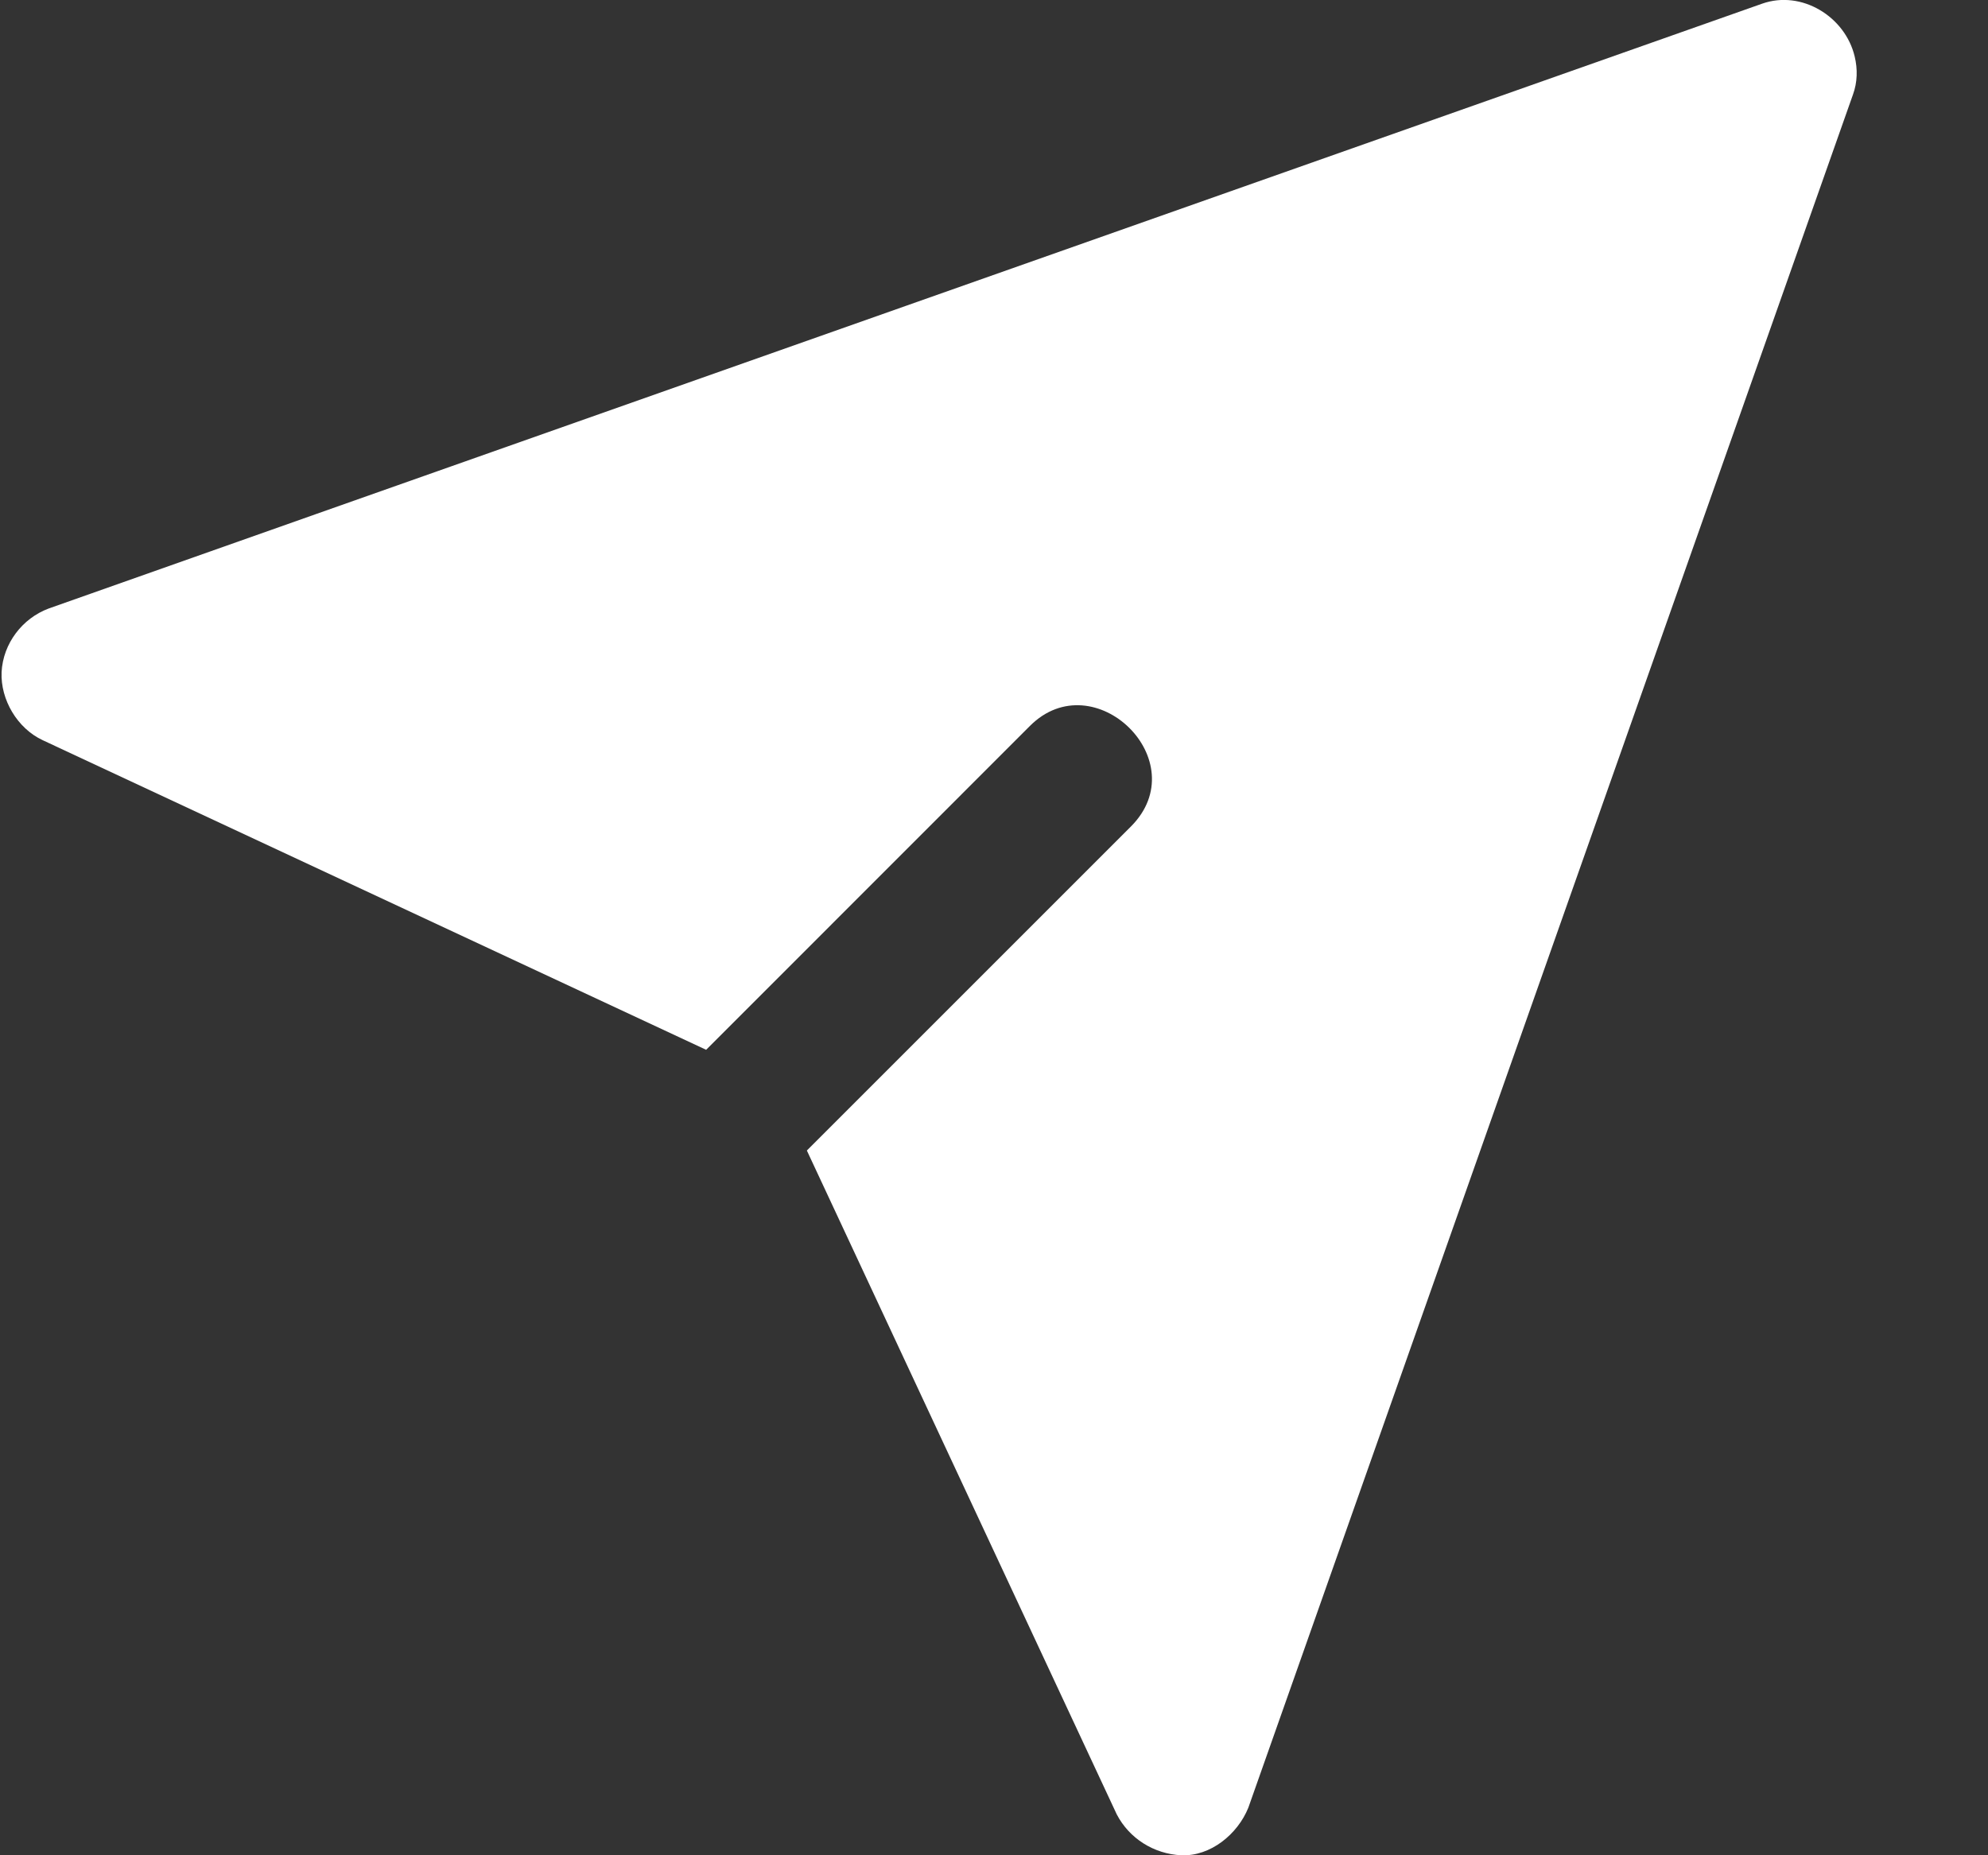<svg width="15" height="14" viewBox="0 0 15 14" fill="none" xmlns="http://www.w3.org/2000/svg">
<rect x="0" y="0" width="15" height="14" fill="#333333" stroke="none"/>
<path d="M13.994 0.426C13.923 0.126 13.594 -0.078 13.295 0.028C13.295 0.028 0.369 4.59 0.367 4.592C0.169 4.666 0.023 4.855 0.012 5.072C0.003 5.28 0.131 5.496 0.321 5.585L5.328 7.922C5.328 7.922 7.767 5.482 7.771 5.478C8.255 4.994 9.028 5.743 8.532 6.238L6.088 8.682C6.088 8.682 8.422 13.683 8.426 13.691C8.521 13.874 8.707 13.99 8.912 14C9.134 14.01 9.339 13.84 9.419 13.641C9.419 13.641 13.978 0.722 13.981 0.714C14.015 0.621 14.017 0.521 13.994 0.426V0.426Z" fill="white"/>
</svg>
